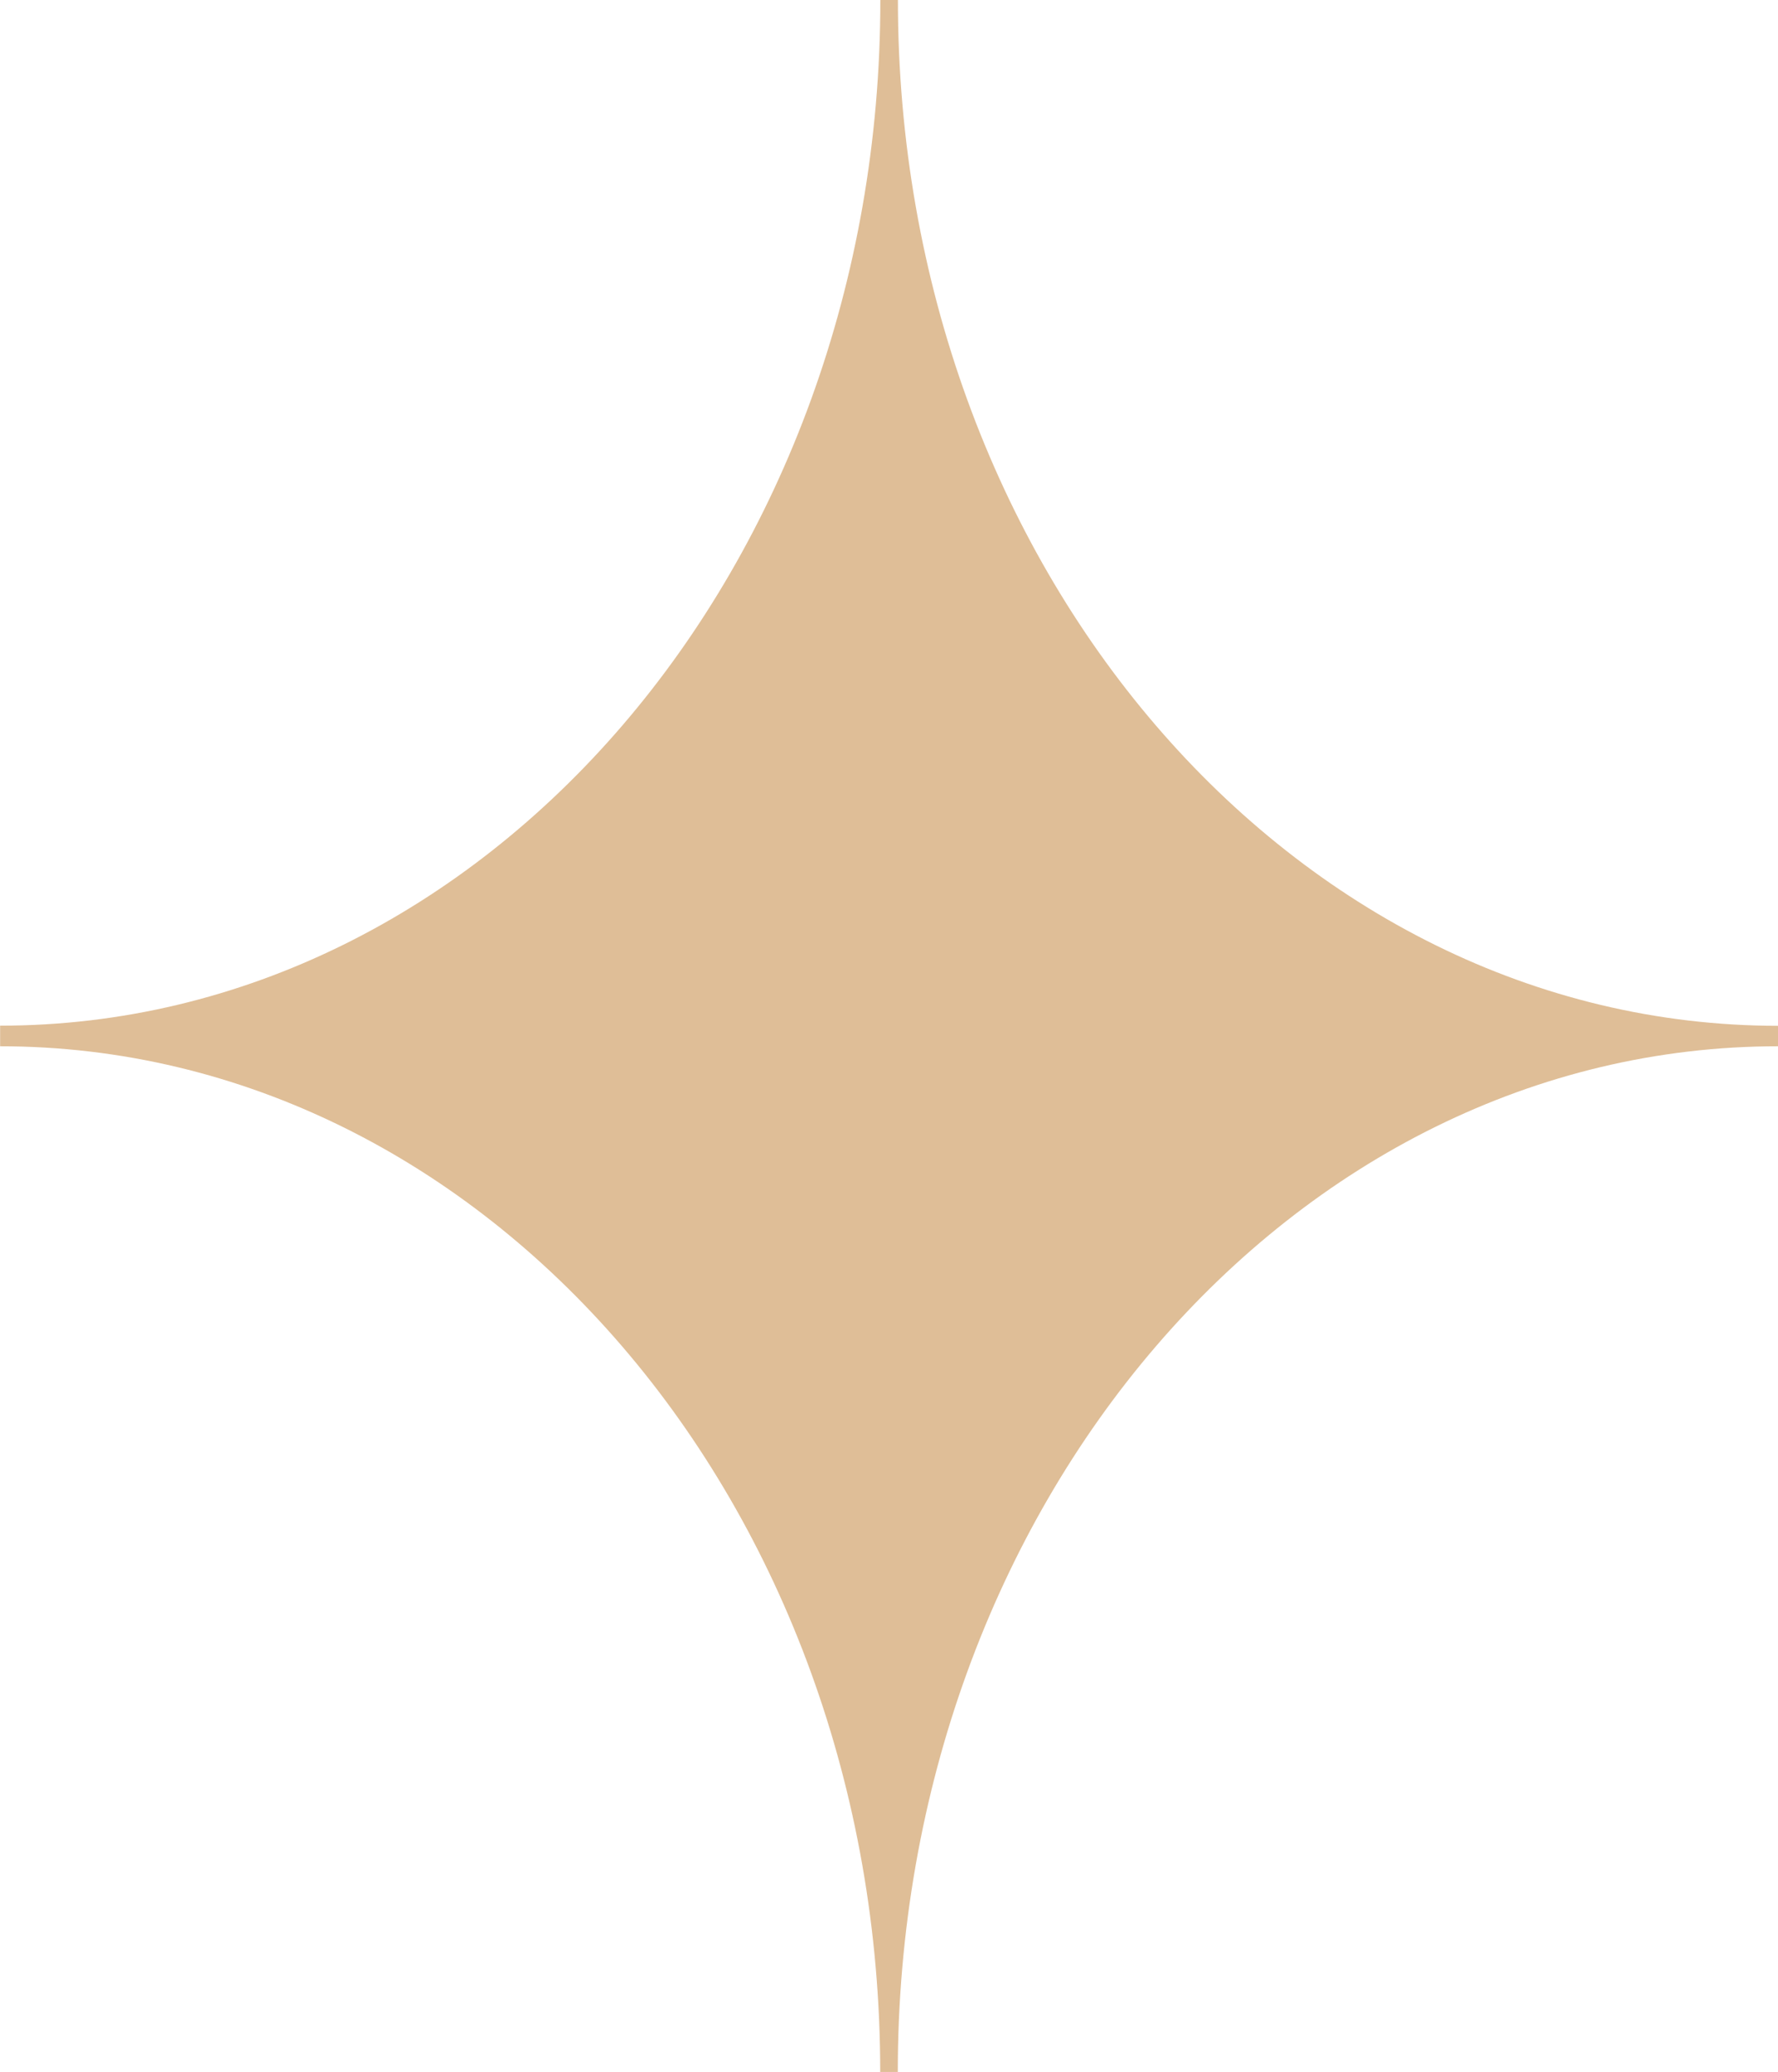 <?xml version="1.0" encoding="utf-8"?>
<svg xmlns="http://www.w3.org/2000/svg" data-name="Ebene 1" id="Ebene_1" viewBox="0 0 1439.11 1676.8">
  <defs>
    <style>
      .cls-1 {
        fill: #dfbe97;
      }
    </style>
  </defs>
  <path class="cls-1" d="M0,846.74c393.49,0,712.45,371.61,712.45,830.06h14.22c0-458.45,318.96-830.06,712.45-830.06v-16.56c-393.39-.12-712.35-371.73-712.35-830.18h-14.22C712.55,458.45,393.59,830.06.1,830.06v16.56l-.1.12Z"/>
</svg>